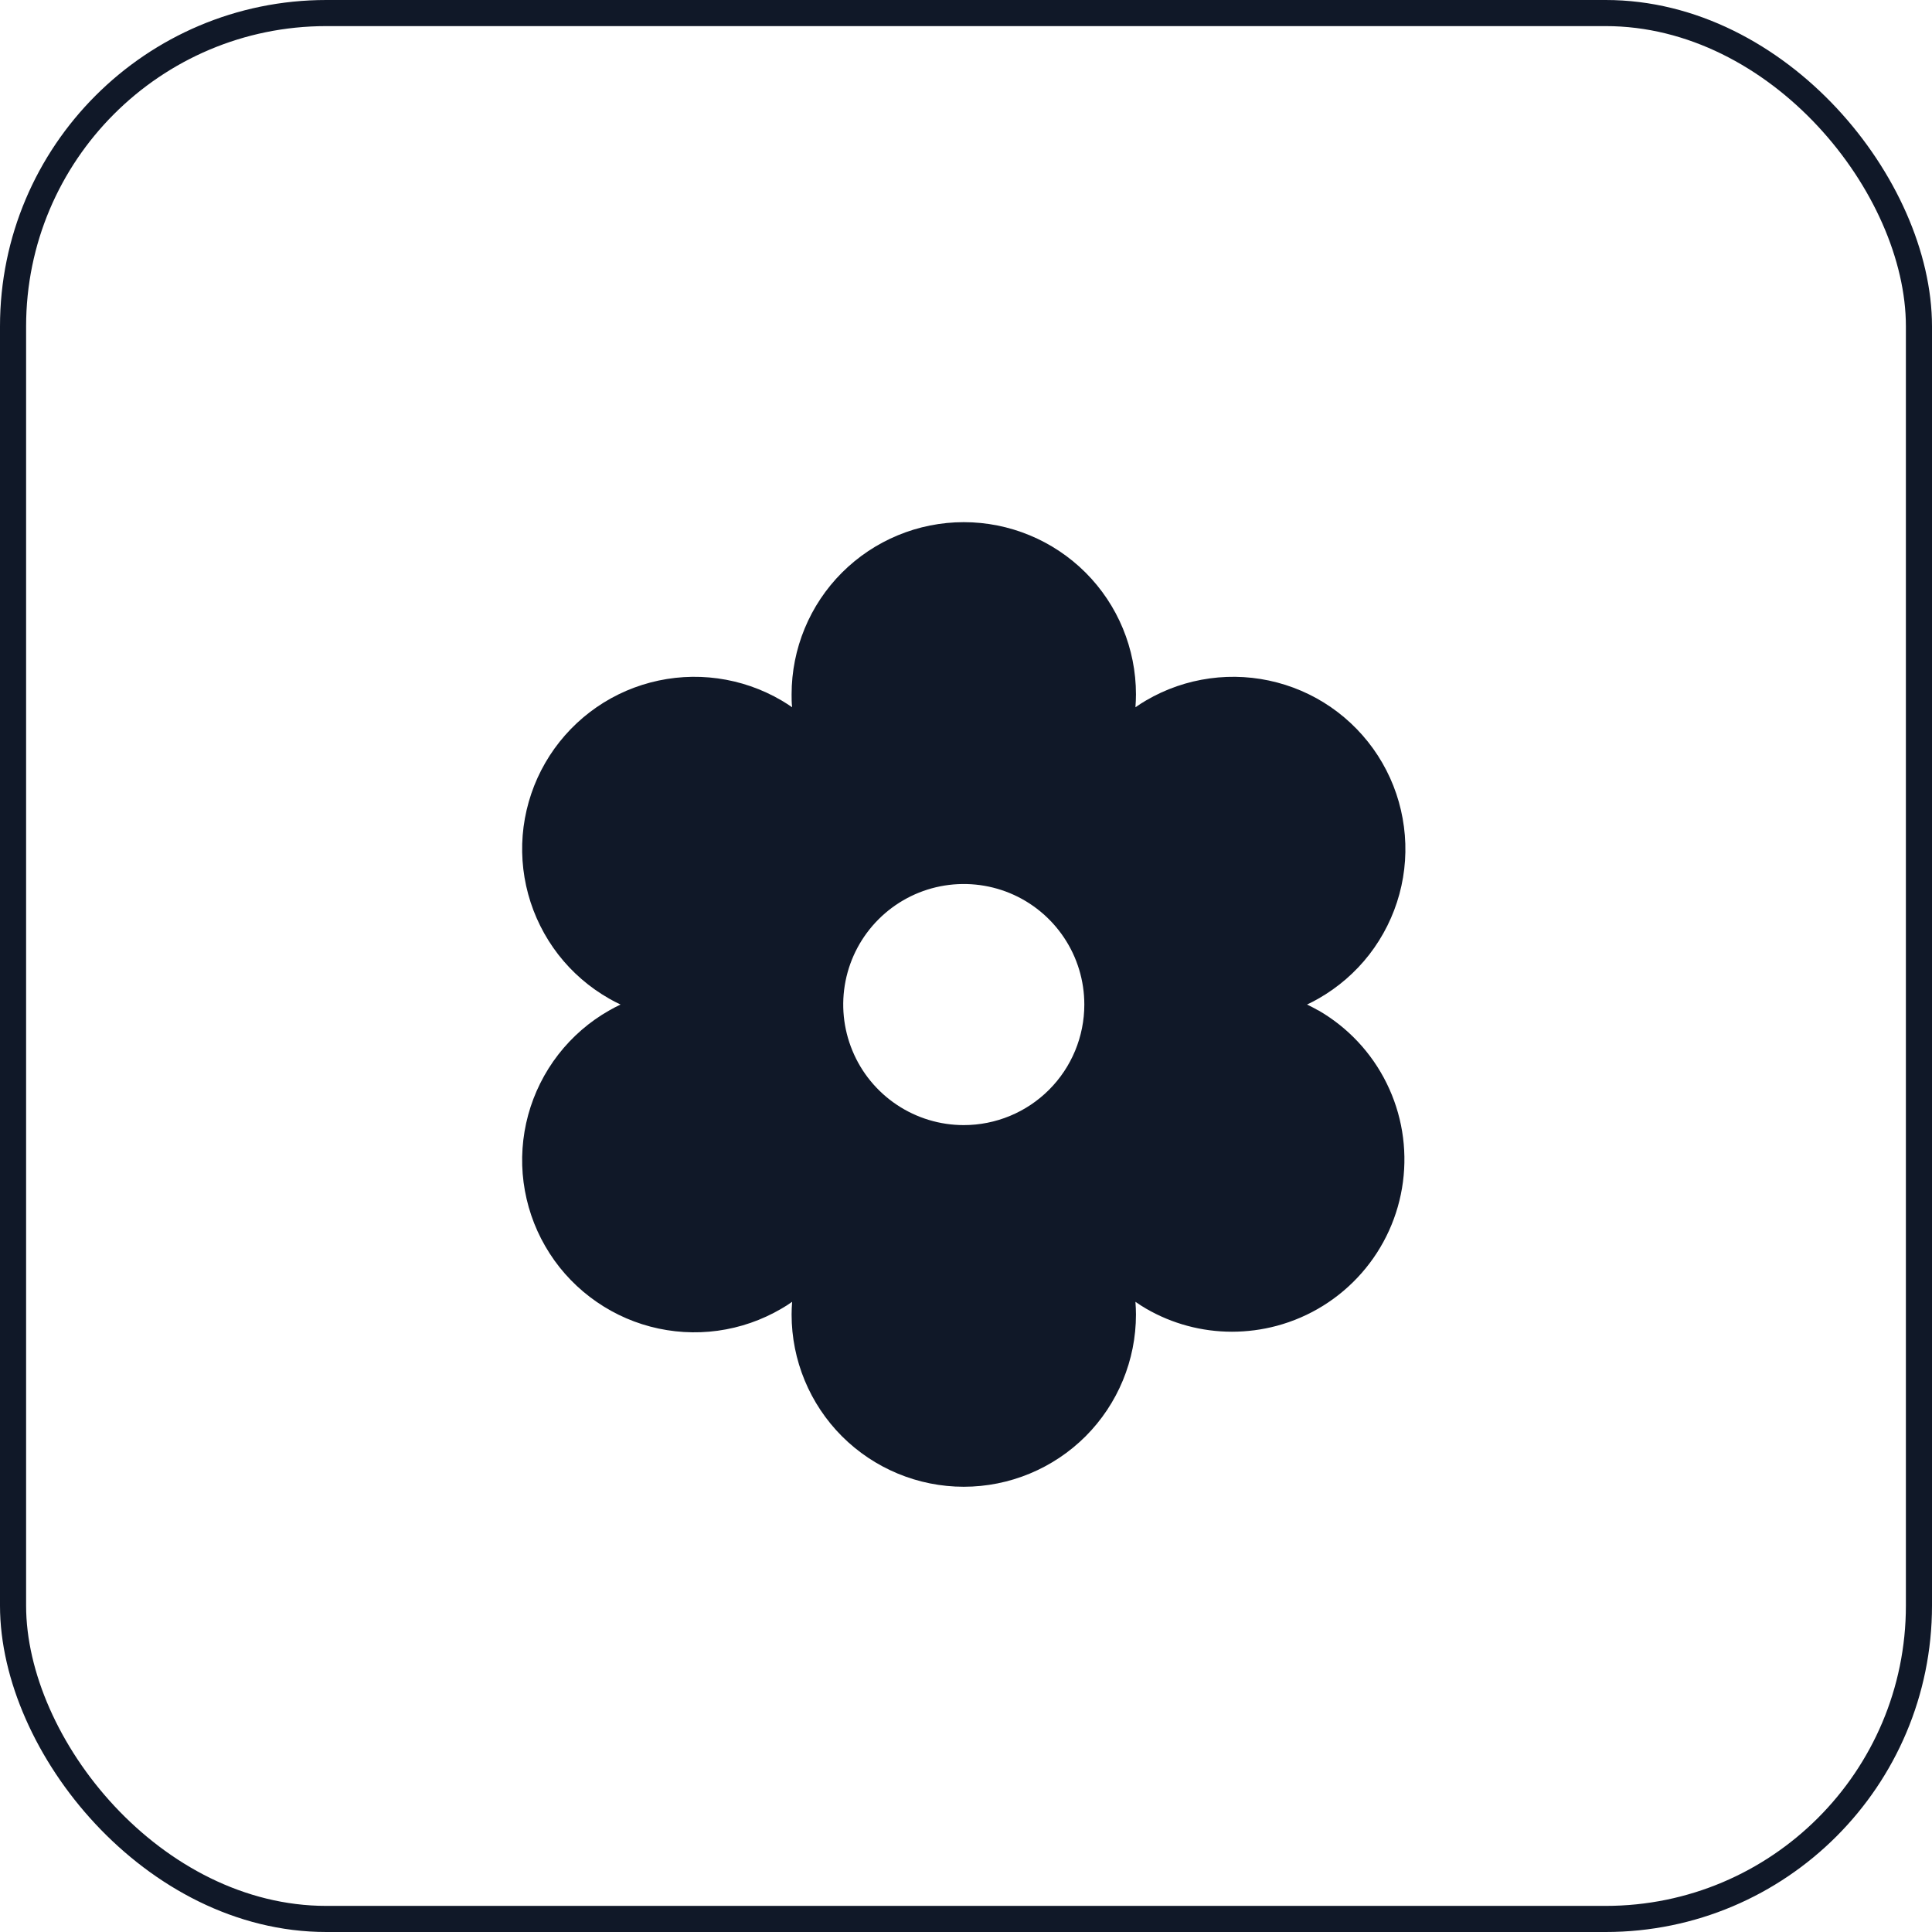 <svg width="37" height="37" viewBox="0 0 37 37" fill="none" xmlns="http://www.w3.org/2000/svg">
<rect x="0.25" y="0.25" width="36.5" height="36.5" rx="6" stroke="#101828" stroke-width="0.5"/>
<path d="M25.247 19.351C25.18 19.312 25.107 19.275 25.031 19.238C25.107 19.202 25.18 19.165 25.247 19.126C25.625 18.911 25.957 18.624 26.224 18.28C26.49 17.936 26.686 17.543 26.8 17.123C26.914 16.704 26.944 16.265 26.887 15.834C26.831 15.403 26.691 14.987 26.473 14.61C26.256 14.234 25.966 13.904 25.62 13.639C25.275 13.375 24.881 13.182 24.46 13.071C24.04 12.96 23.601 12.933 23.17 12.992C22.739 13.051 22.324 13.194 21.949 13.414C21.882 13.453 21.813 13.497 21.745 13.545C21.751 13.463 21.755 13.38 21.755 13.298C21.755 12.423 21.408 11.584 20.79 10.966C20.171 10.348 19.332 10 18.457 10C17.583 10 16.744 10.348 16.125 10.966C15.507 11.584 15.16 12.423 15.16 13.298C15.16 13.375 15.16 13.458 15.17 13.545C15.102 13.498 15.033 13.453 14.966 13.414C14.591 13.194 14.176 13.051 13.745 12.992C13.314 12.933 12.876 12.96 12.455 13.071C12.034 13.182 11.64 13.375 11.295 13.639C10.949 13.904 10.659 14.234 10.442 14.61C10.224 14.987 10.084 15.403 10.027 15.834C9.971 16.265 10.001 16.704 10.115 17.123C10.229 17.543 10.425 17.936 10.691 18.28C10.958 18.624 11.29 18.911 11.668 19.126C11.735 19.165 11.808 19.202 11.884 19.238C11.808 19.275 11.735 19.312 11.668 19.351C11.29 19.565 10.958 19.853 10.691 20.197C10.425 20.541 10.229 20.934 10.115 21.353C10.001 21.773 9.971 22.211 10.027 22.642C10.084 23.074 10.224 23.49 10.442 23.866C10.659 24.243 10.949 24.573 11.295 24.837C11.64 25.101 12.034 25.295 12.455 25.406C12.876 25.517 13.314 25.544 13.745 25.485C14.176 25.426 14.591 25.282 14.966 25.062C15.033 25.024 15.102 24.98 15.17 24.931C15.164 25.014 15.16 25.096 15.16 25.175C15.16 26.049 15.507 26.888 16.125 27.507C16.744 28.125 17.583 28.473 18.457 28.473C19.332 28.473 20.171 28.125 20.79 27.507C21.408 26.888 21.755 26.049 21.755 25.175C21.755 25.097 21.751 25.015 21.745 24.931C21.813 24.978 21.882 25.024 21.949 25.062C22.449 25.352 23.016 25.504 23.593 25.504C23.883 25.504 24.172 25.466 24.452 25.391C25.082 25.222 25.648 24.87 26.078 24.379C26.508 23.889 26.783 23.282 26.868 22.635C26.953 21.988 26.845 21.331 26.556 20.746C26.268 20.161 25.812 19.675 25.247 19.349V19.351ZM18.457 21.547C18.001 21.547 17.555 21.412 17.175 21.158C16.795 20.904 16.499 20.544 16.325 20.122C16.15 19.7 16.104 19.236 16.193 18.788C16.282 18.34 16.502 17.929 16.825 17.606C17.148 17.283 17.559 17.063 18.007 16.974C18.455 16.885 18.919 16.931 19.341 17.105C19.763 17.28 20.123 17.576 20.377 17.956C20.631 18.335 20.766 18.782 20.766 19.238C20.766 19.851 20.523 20.438 20.09 20.871C19.657 21.304 19.07 21.547 18.457 21.547Z" fill="#101828"/>
</svg>
